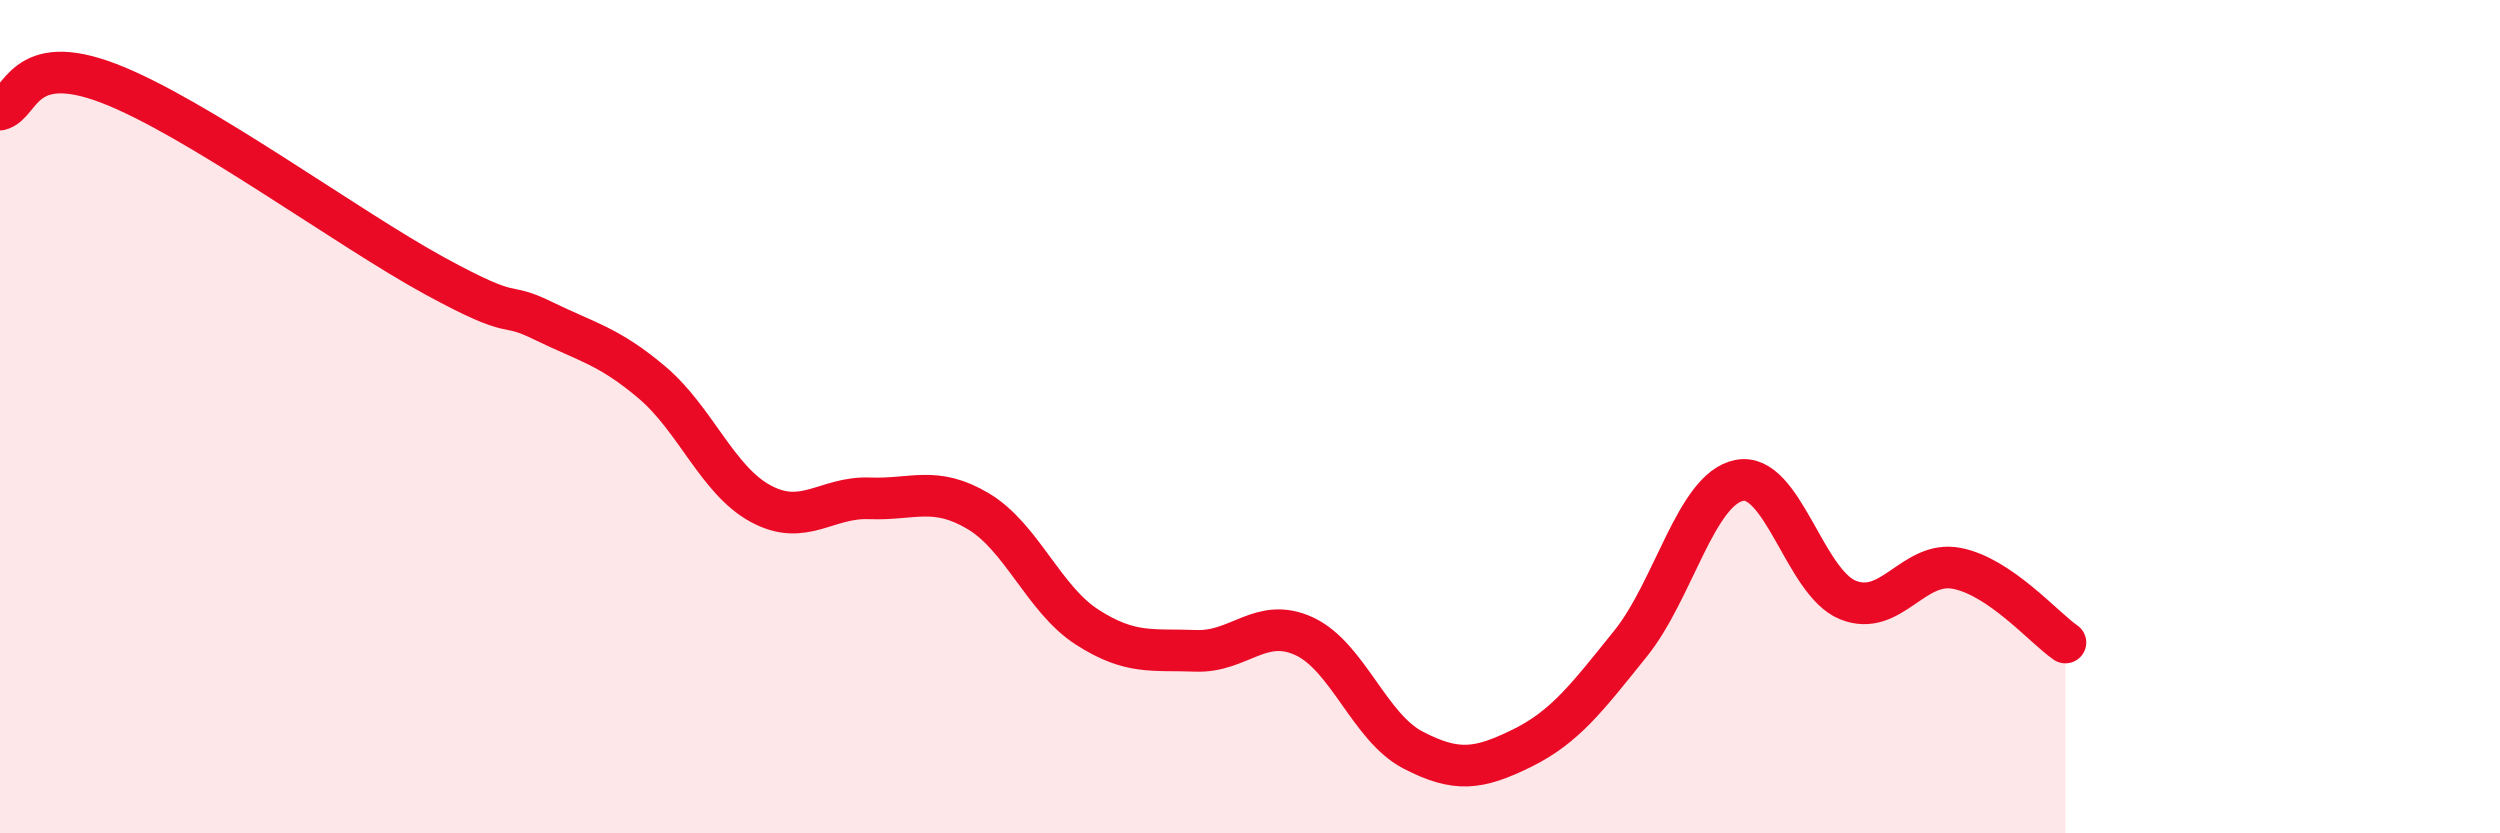 
    <svg width="60" height="20" viewBox="0 0 60 20" xmlns="http://www.w3.org/2000/svg">
      <path
        d="M 0,2.63 C 0.52,2.5 0.52,1.2 2.61,2 C 4.7,2.8 8.34,5.48 10.43,6.62 C 12.52,7.76 12,7.19 13.04,7.7 C 14.08,8.21 14.61,8.3 15.65,9.18 C 16.69,10.06 17.22,11.53 18.26,12.09 C 19.3,12.65 19.83,11.92 20.87,11.96 C 21.91,12 22.44,11.65 23.48,12.27 C 24.52,12.89 25.05,14.38 26.09,15.05 C 27.13,15.72 27.66,15.58 28.7,15.62 C 29.74,15.66 30.26,14.79 31.3,15.27 C 32.34,15.75 32.87,17.46 33.91,18 C 34.95,18.54 35.48,18.47 36.52,17.96 C 37.56,17.45 38.09,16.74 39.13,15.45 C 40.17,14.16 40.7,11.74 41.74,11.53 C 42.78,11.32 43.31,13.98 44.35,14.4 C 45.39,14.82 45.92,13.44 46.96,13.64 C 48,13.84 49.05,15.06 49.57,15.42L49.57 20L0 20Z"
        fill="#EB0A25"
        opacity="0.1"
        stroke-linecap="round"
        stroke-linejoin="round"
      />
      <path
        d="M 0,2.63 C 0.52,2.5 0.52,1.2 2.61,2 C 4.7,2.8 8.34,5.48 10.43,6.62 C 12.52,7.76 12,7.19 13.04,7.7 C 14.08,8.21 14.61,8.3 15.65,9.18 C 16.69,10.06 17.22,11.53 18.26,12.09 C 19.3,12.65 19.83,11.92 20.87,11.96 C 21.91,12 22.44,11.65 23.48,12.27 C 24.52,12.89 25.05,14.38 26.09,15.05 C 27.13,15.72 27.66,15.58 28.7,15.62 C 29.74,15.66 30.26,14.79 31.3,15.27 C 32.34,15.75 32.87,17.46 33.91,18 C 34.95,18.54 35.48,18.47 36.52,17.96 C 37.56,17.45 38.09,16.74 39.13,15.45 C 40.17,14.16 40.7,11.74 41.74,11.53 C 42.78,11.32 43.31,13.98 44.35,14.4 C 45.39,14.82 45.92,13.44 46.96,13.64 C 48,13.84 49.05,15.06 49.57,15.42"
        stroke="#EB0A25"
        stroke-width="1"
        fill="none"
        stroke-linecap="round"
        stroke-linejoin="round"
      />
    </svg>
  